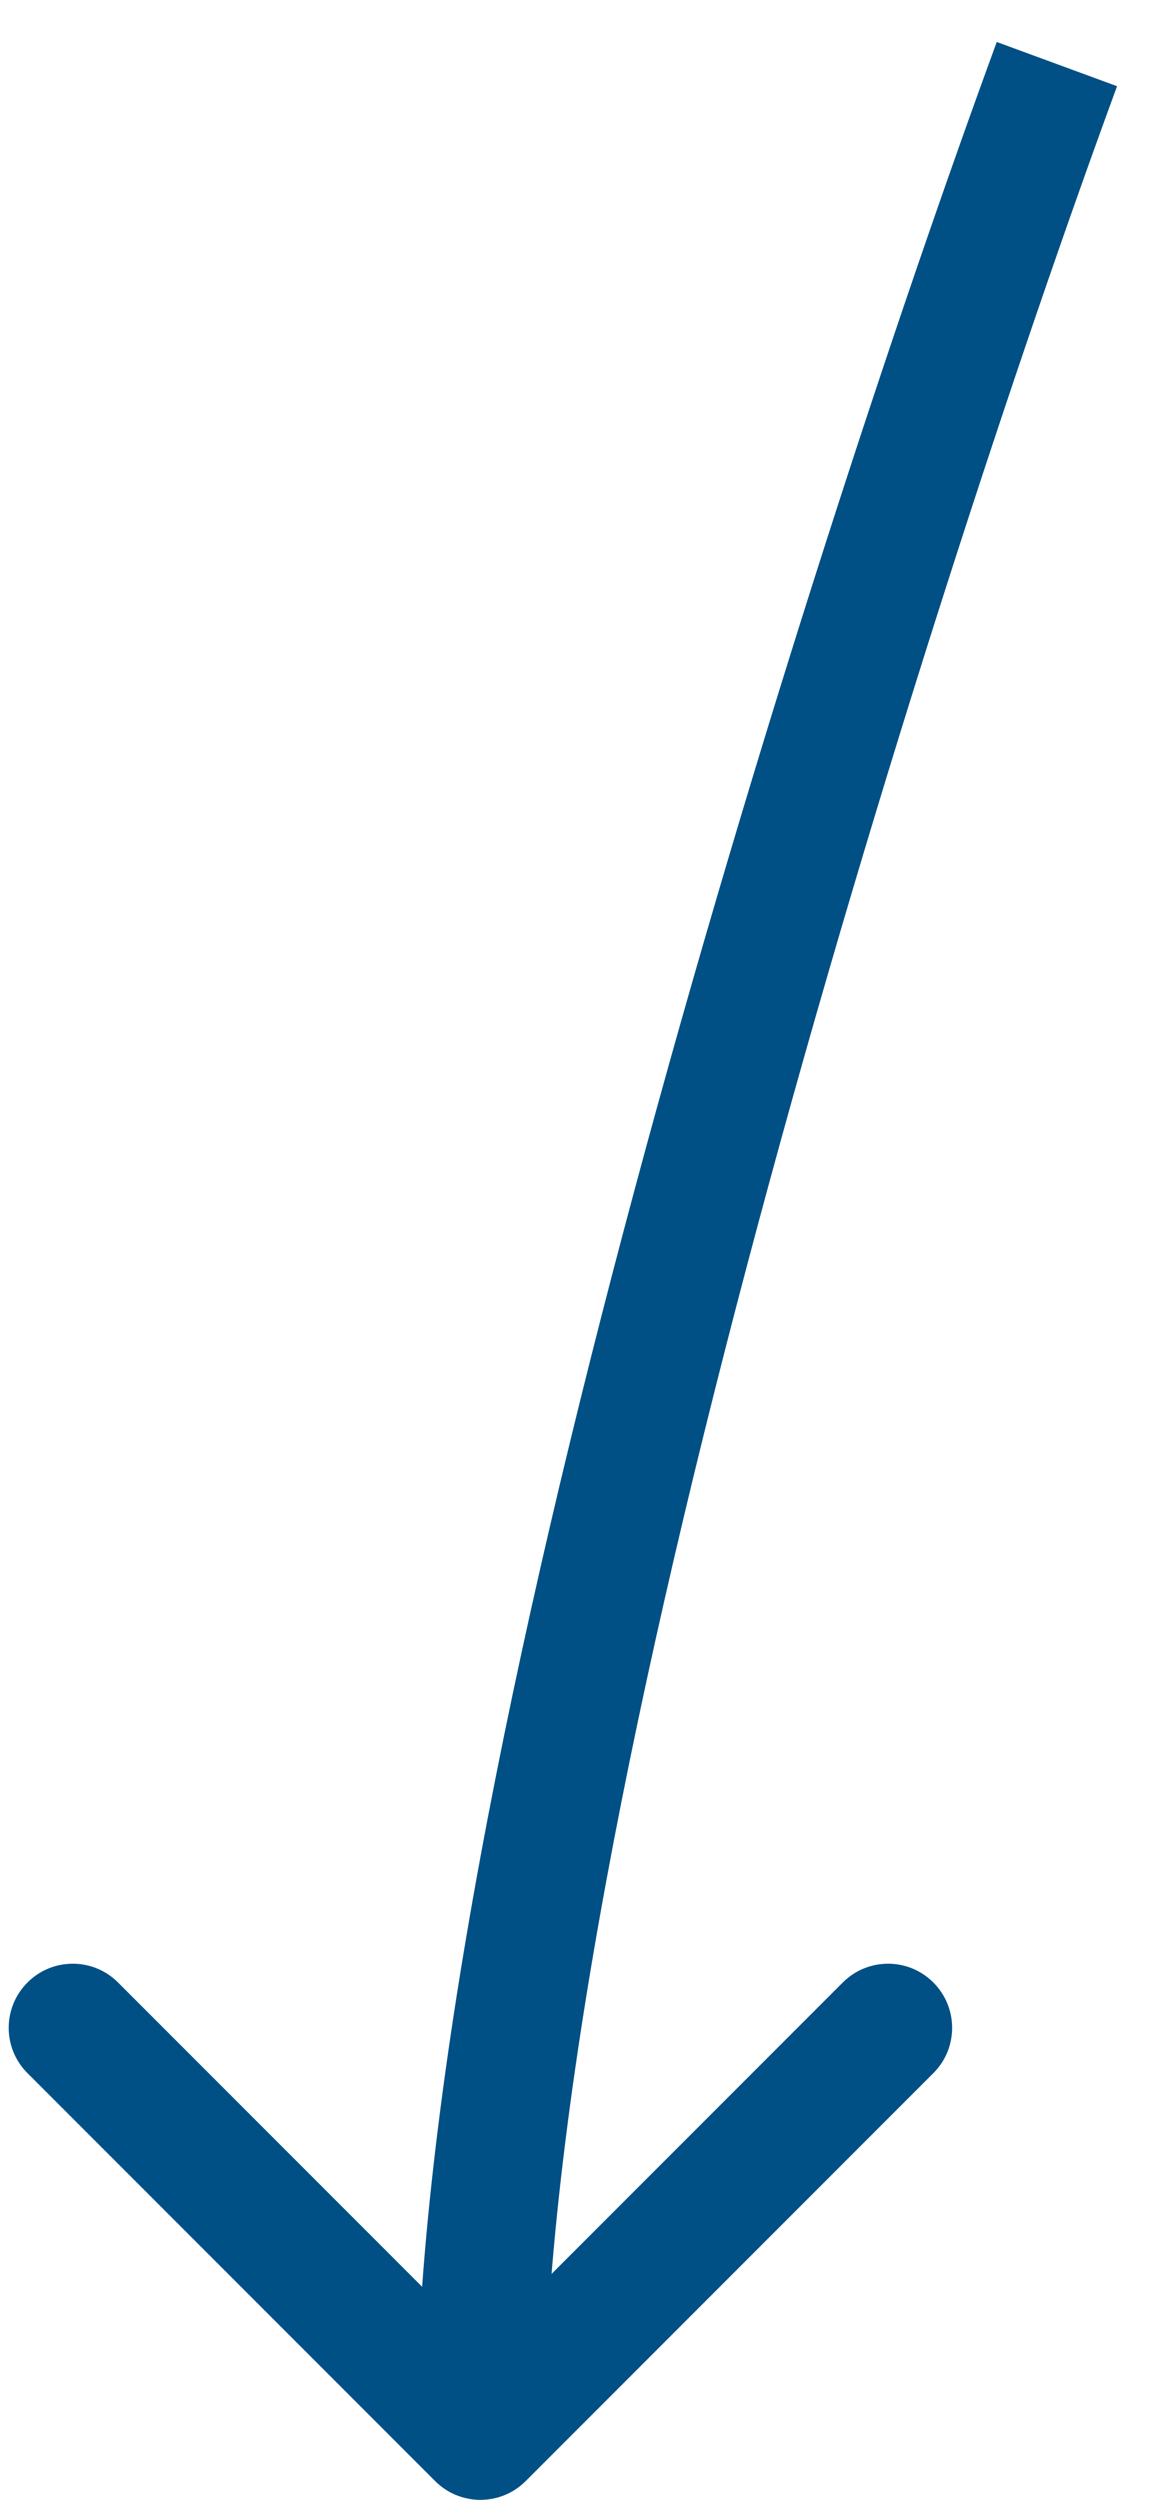 <?xml version="1.0" encoding="UTF-8"?> <svg xmlns="http://www.w3.org/2000/svg" width="18" height="39" viewBox="0 0 18 39" fill="none"> <path d="M6.793 38.707C7.183 39.098 7.817 39.098 8.207 38.707L14.571 32.343C14.962 31.953 14.962 31.32 14.571 30.929C14.181 30.538 13.547 30.538 13.157 30.929L7.5 36.586L1.843 30.929C1.453 30.538 0.819 30.538 0.429 30.929C0.038 31.32 0.038 31.953 0.429 32.343L6.793 38.707ZM15.561 0.655C14.053 4.763 11.793 11.541 9.909 18.553C8.033 25.537 6.5 32.857 6.5 38H8.5C8.5 33.143 9.967 26.046 11.841 19.072C13.707 12.125 15.947 5.404 17.439 1.345L15.561 0.655Z" fill="#015085"></path> </svg> 